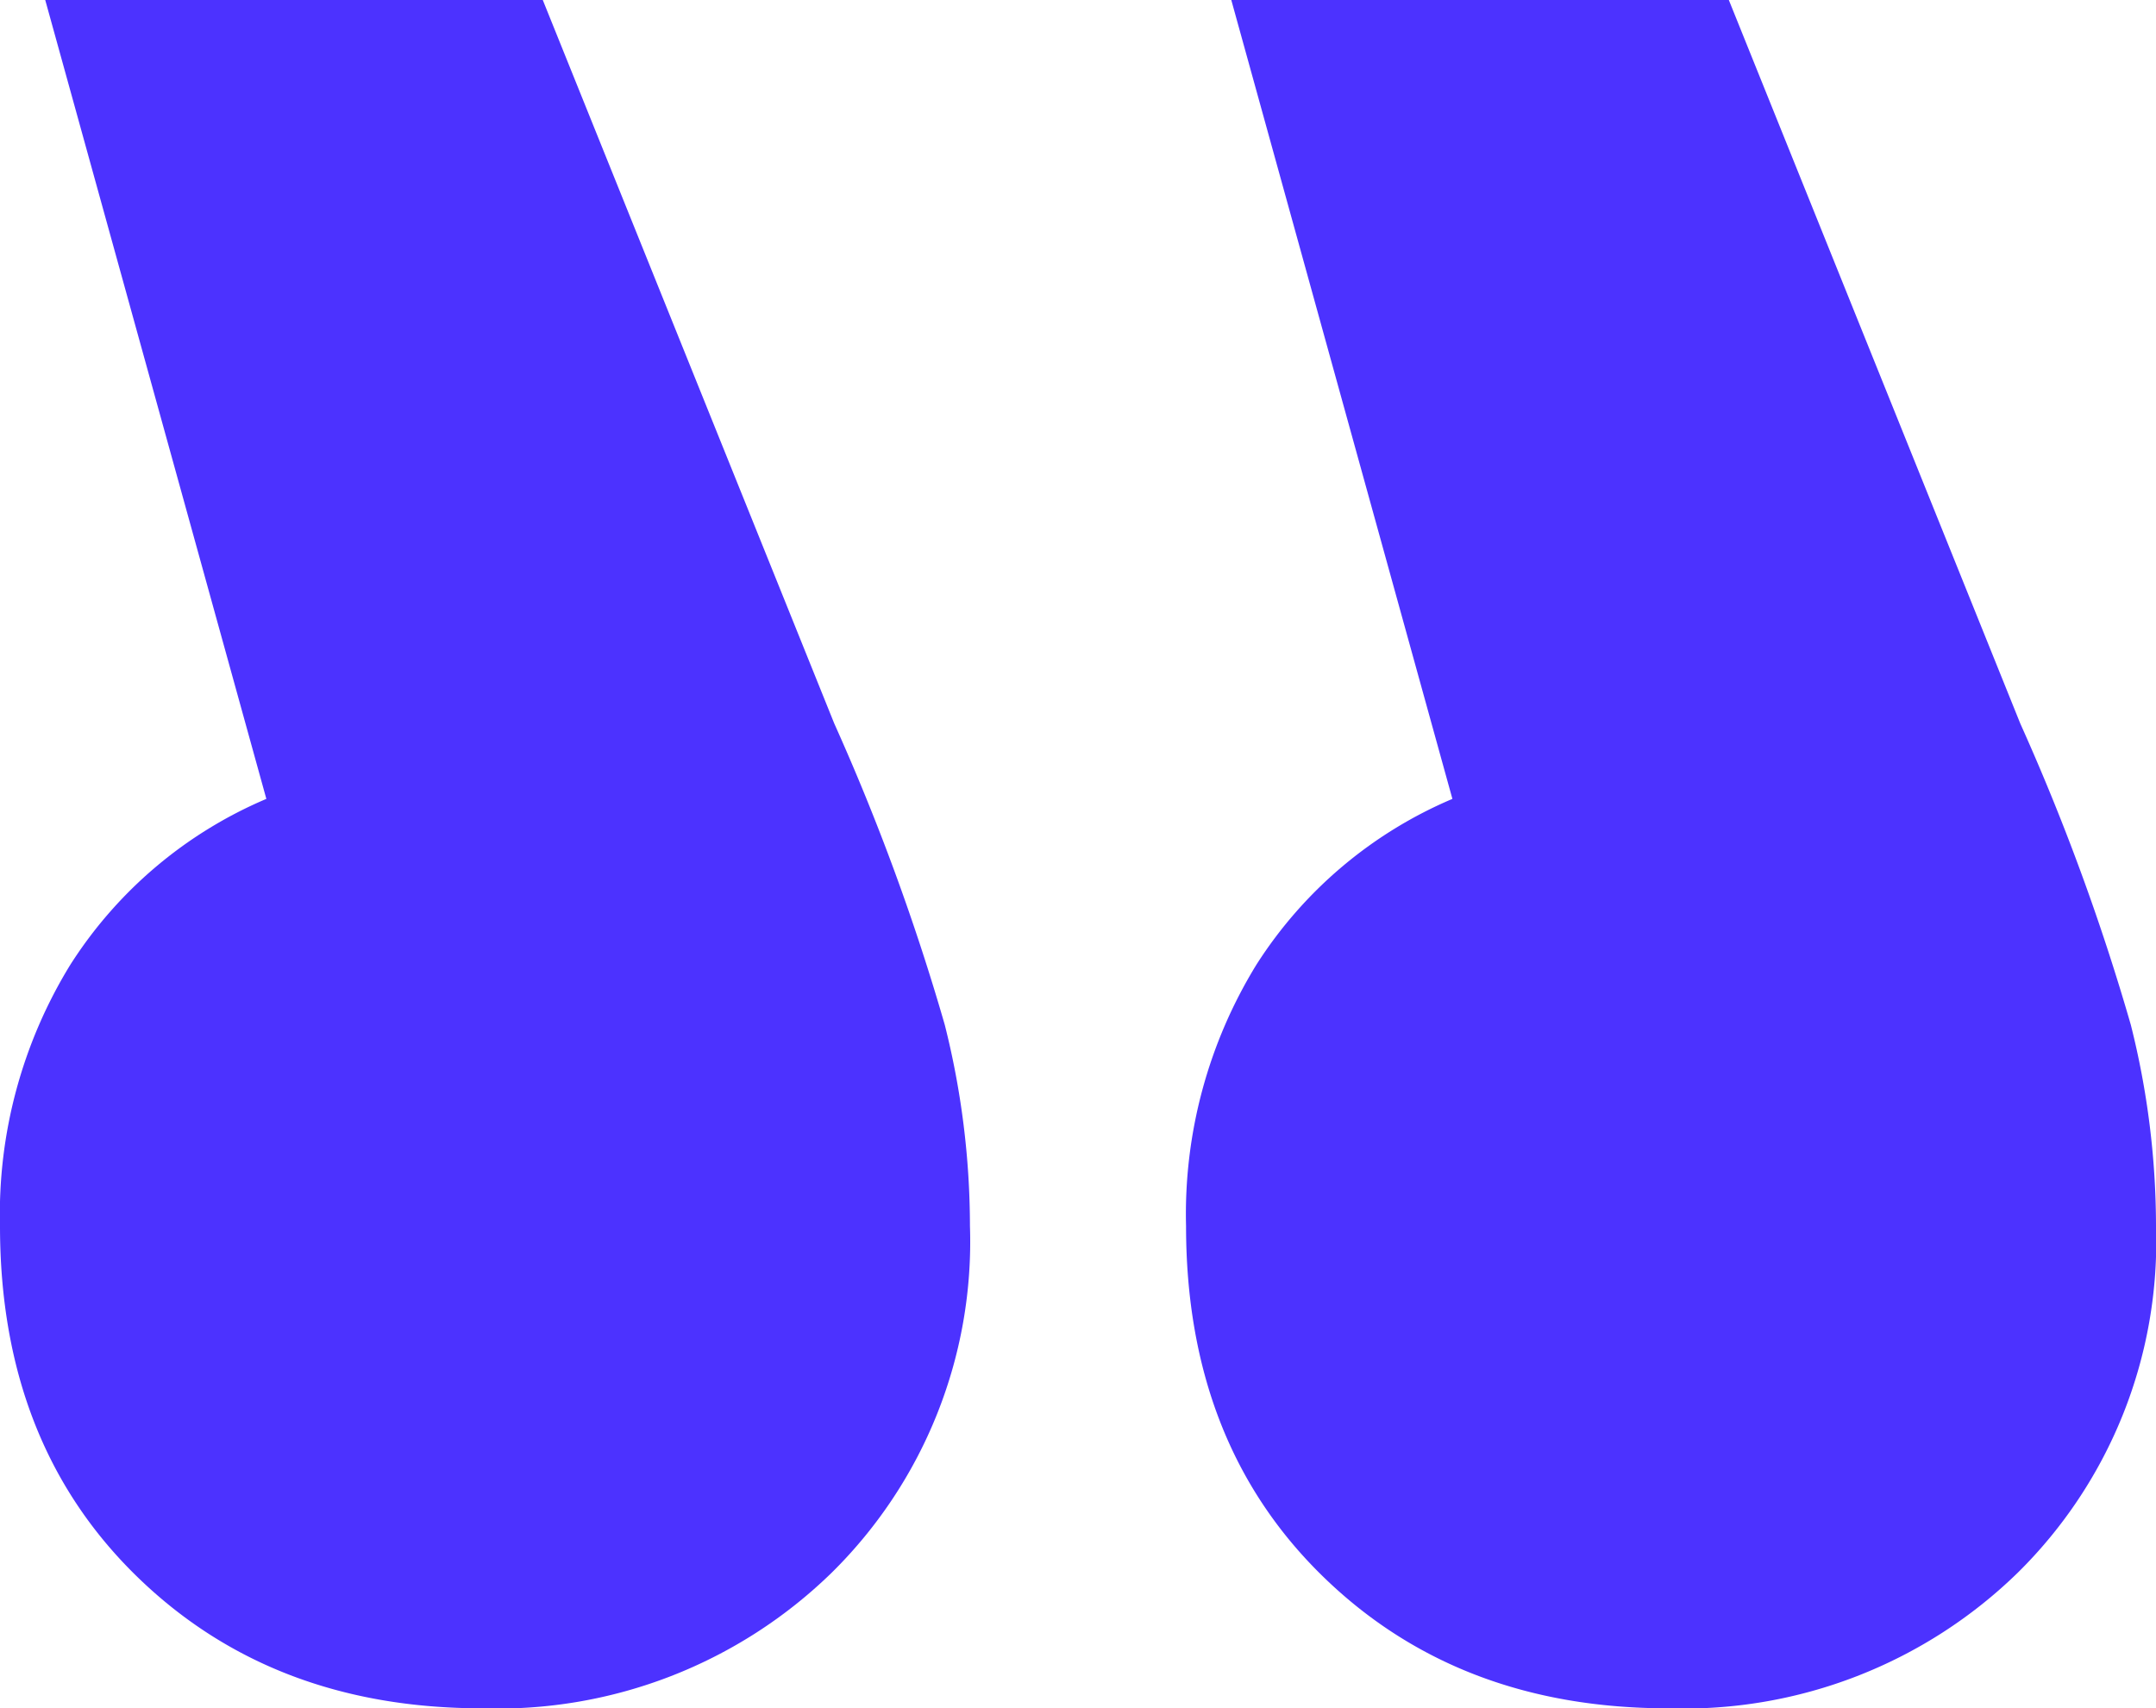 <svg xmlns="http://www.w3.org/2000/svg" width="89.89" height="71.242" viewBox="0 0 89.89 71.242">
  <path id="right-quote" d="M25.94-86.146a18.042,18.042,0,0,0-8.172,6.915,19.86,19.86,0,0,0-2.933,10.9q0,9.01,5.657,14.563T34.95-48.22a19.933,19.933,0,0,0,14.563-5.657,19.39,19.39,0,0,0,5.762-14.458,34.442,34.442,0,0,0-1.048-8.381,94.64,94.64,0,0,0-4.61-12.572L37.465-119.462H16.721Zm-49.45,0a18.042,18.042,0,0,0-8.172,6.915,19.86,19.86,0,0,0-2.933,10.9q0,9.01,5.657,14.563T-14.5-48.22A19.933,19.933,0,0,0,.063-53.878,19.39,19.39,0,0,0,5.825-68.336a34.442,34.442,0,0,0-1.048-8.381A94.639,94.639,0,0,0,.168-89.289l-12.153-30.173H-32.729Z" transform="translate(34.615 119.462)" fill="#4c32ff"/>
</svg>
